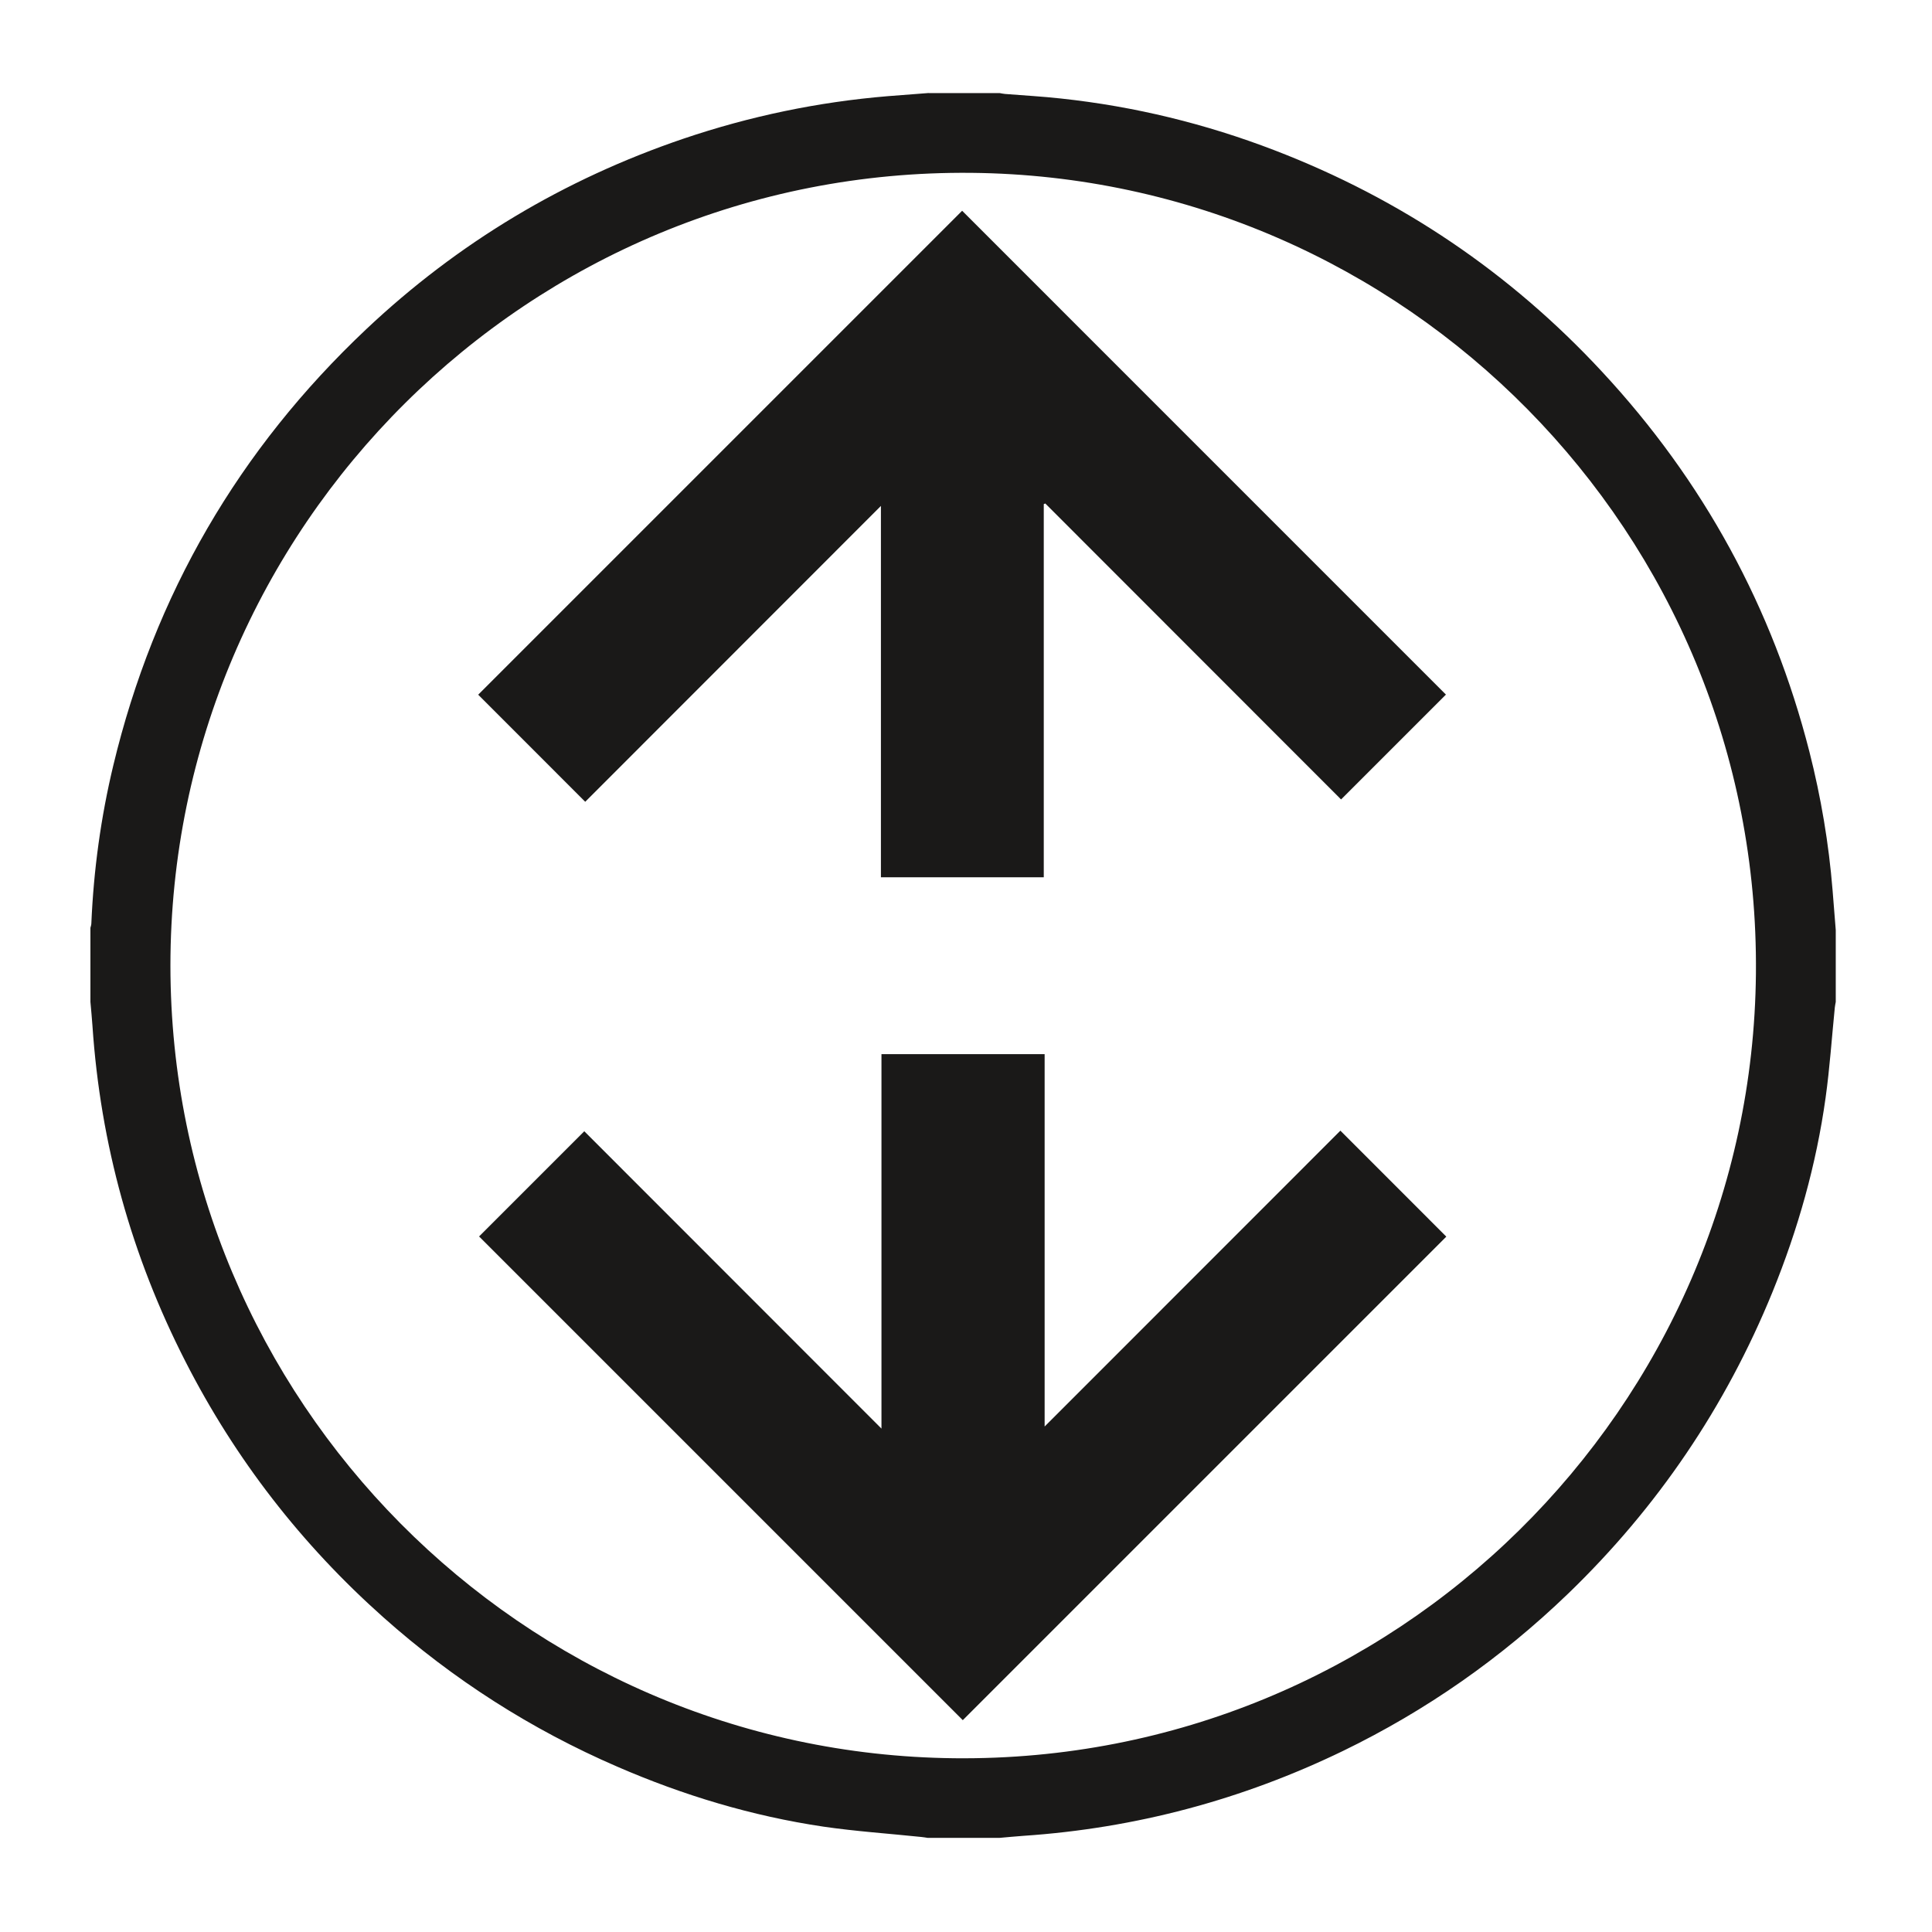 <svg viewBox="0 0 110 110" xmlns="http://www.w3.org/2000/svg"><g fill="#1A1918" fill-rule="evenodd"><path d="M9.703 54.972c.013 24.788 20.036 44.878 44.64 45.135 25.12.263 45.406-19.98 45.632-44.686.23-25.09-19.99-45.34-44.67-45.58-25.2-.24-45.602 20.19-45.602 45.14M52.89 5.3h4.03c.103.02.207.04.31.05 1.063.085 2.128.143 3.186.26 4.182.45 8.235 1.44 12.16 2.95 7.18 2.76 13.4 6.96 18.634 12.6 5.77 6.21 9.712 13.423 11.81 21.64.66 2.596 1.105 5.228 1.32 7.898l.18 2.256v4.095c-.018.1-.042.2-.053.31-.172 1.71-.287 3.44-.525 5.14-.53 3.81-1.573 7.493-3.023 11.06-2.67 6.544-6.55 12.27-11.64 17.18-3.8 3.66-8.07 6.65-12.81 8.95-5.75 2.784-11.82 4.403-18.19 4.835-.46.03-.91.08-1.37.117h-4.09c-.12-.017-.23-.04-.35-.05-1.867-.195-3.74-.32-5.59-.59-4.066-.604-7.97-1.78-11.74-3.416-4.89-2.116-9.325-4.953-13.305-8.495-4.67-4.156-8.44-9.013-11.28-14.58-3.066-6-4.836-12.37-5.29-19.102-.03-.455-.077-.91-.116-1.363v-4.22c.02-.08.05-.16.052-.24.13-3.04.54-6.045 1.25-9.004 2.33-9.712 7.15-18 14.41-24.845 5.22-4.92 11.253-8.53 18.054-10.84 3.78-1.28 7.658-2.09 11.63-2.42.778-.064 1.55-.12 2.328-.18"/><path d="M76.317 64.376l6.03 6.033-27.53 27.53-27.54-27.54 5.99-5.99c5.61 5.61 11.235 11.24 16.92 16.93V60.02h9.29v21.2l16.84-16.846M33.32 45.65l-6.093-6.097L54.78 12l27.545 27.547-5.97 5.97-16.84-16.85-.087.035V49.95h-9.272V28.805L33.32 45.65"/></g></svg>